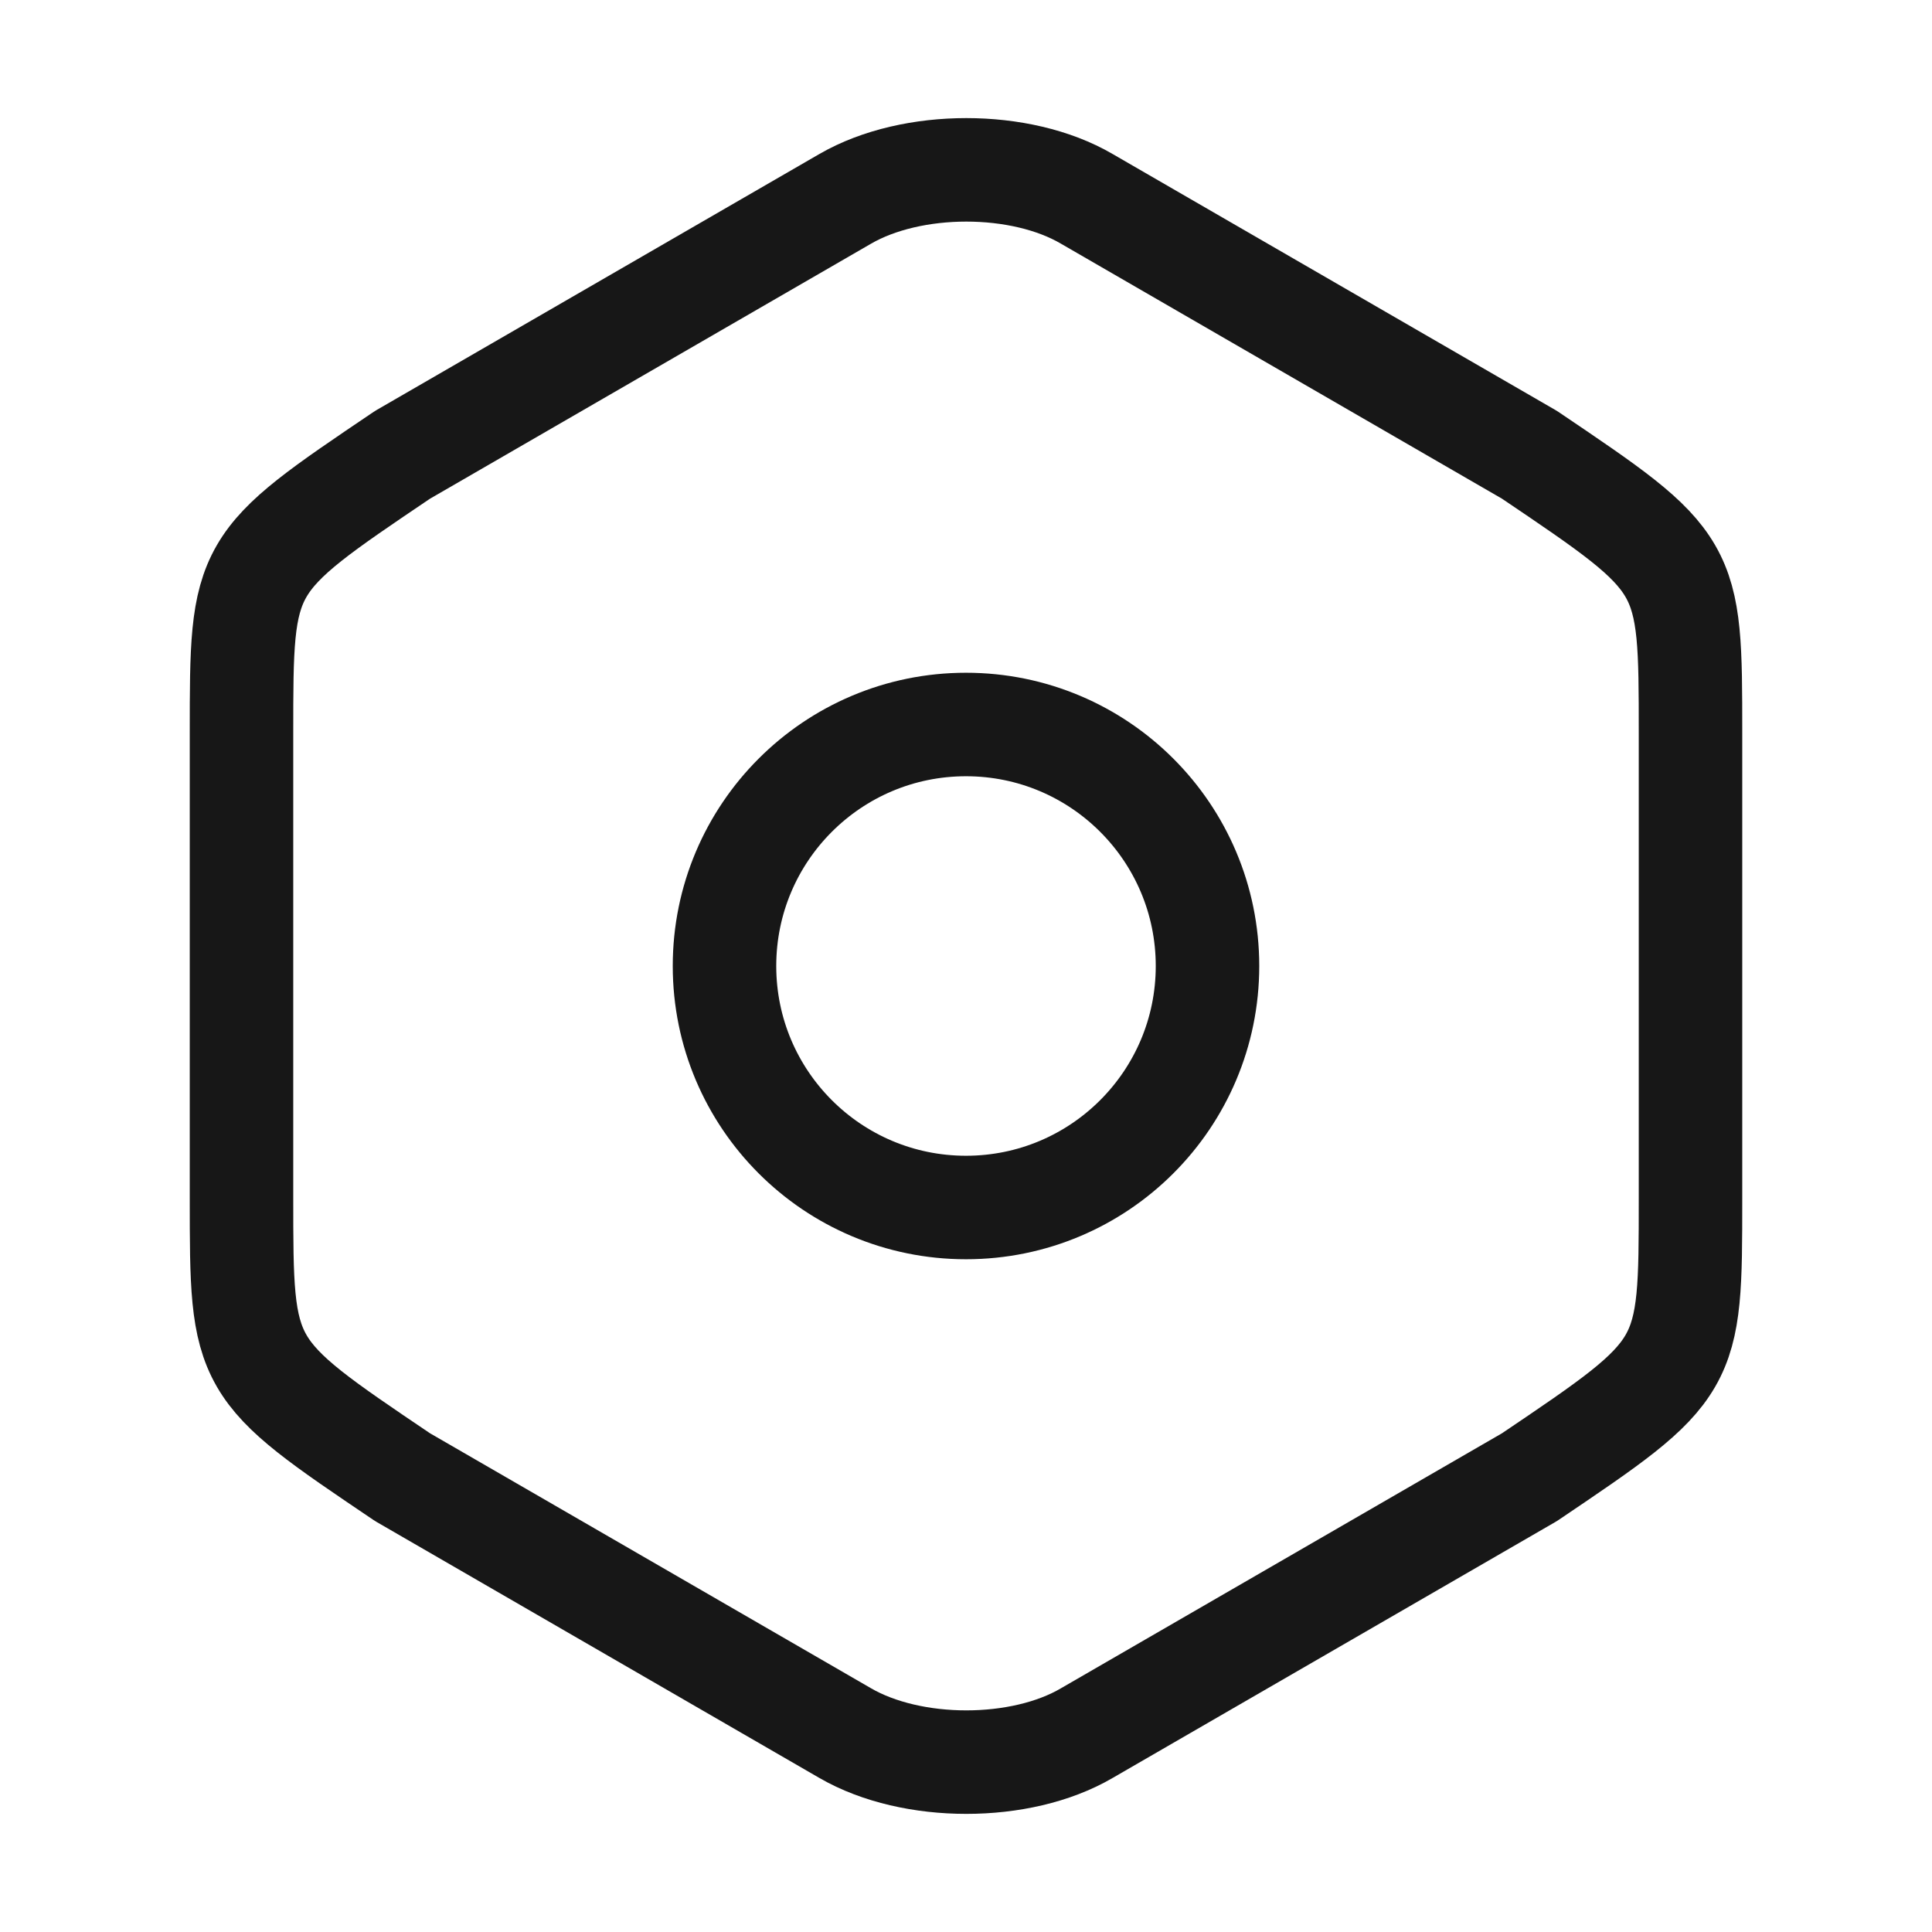 <svg xmlns="http://www.w3.org/2000/svg" width="56" height="56" viewBox="0 0 56 56" fill="none"><g id="vuesax/linear/setting"><g id="setting"><path id="Vector" d="M7 21.256V34.719C7 39.666 7 39.666 11.667 42.816L24.5 50.236C26.437 51.356 29.587 51.356 31.5 50.236L44.333 42.816C49 39.666 49 39.666 49 34.743V21.256C49 16.333 49 16.333 44.333 13.183L31.5 5.763C29.587 4.643 26.437 4.643 24.5 5.763L11.667 13.183C7 16.333 7 16.333 7 21.256Z" stroke="#171717" stroke-width="3" stroke-linecap="round" stroke-linejoin="round"></path><path id="Vector_2" d="M28 35C31.866 35 35 31.866 35 28C35 24.134 31.866 21 28 21C24.134 21 21 24.134 21 28C21 31.866 24.134 35 28 35Z" stroke="#171717" stroke-width="3" stroke-linecap="round" stroke-linejoin="round"></path></g></g></svg>